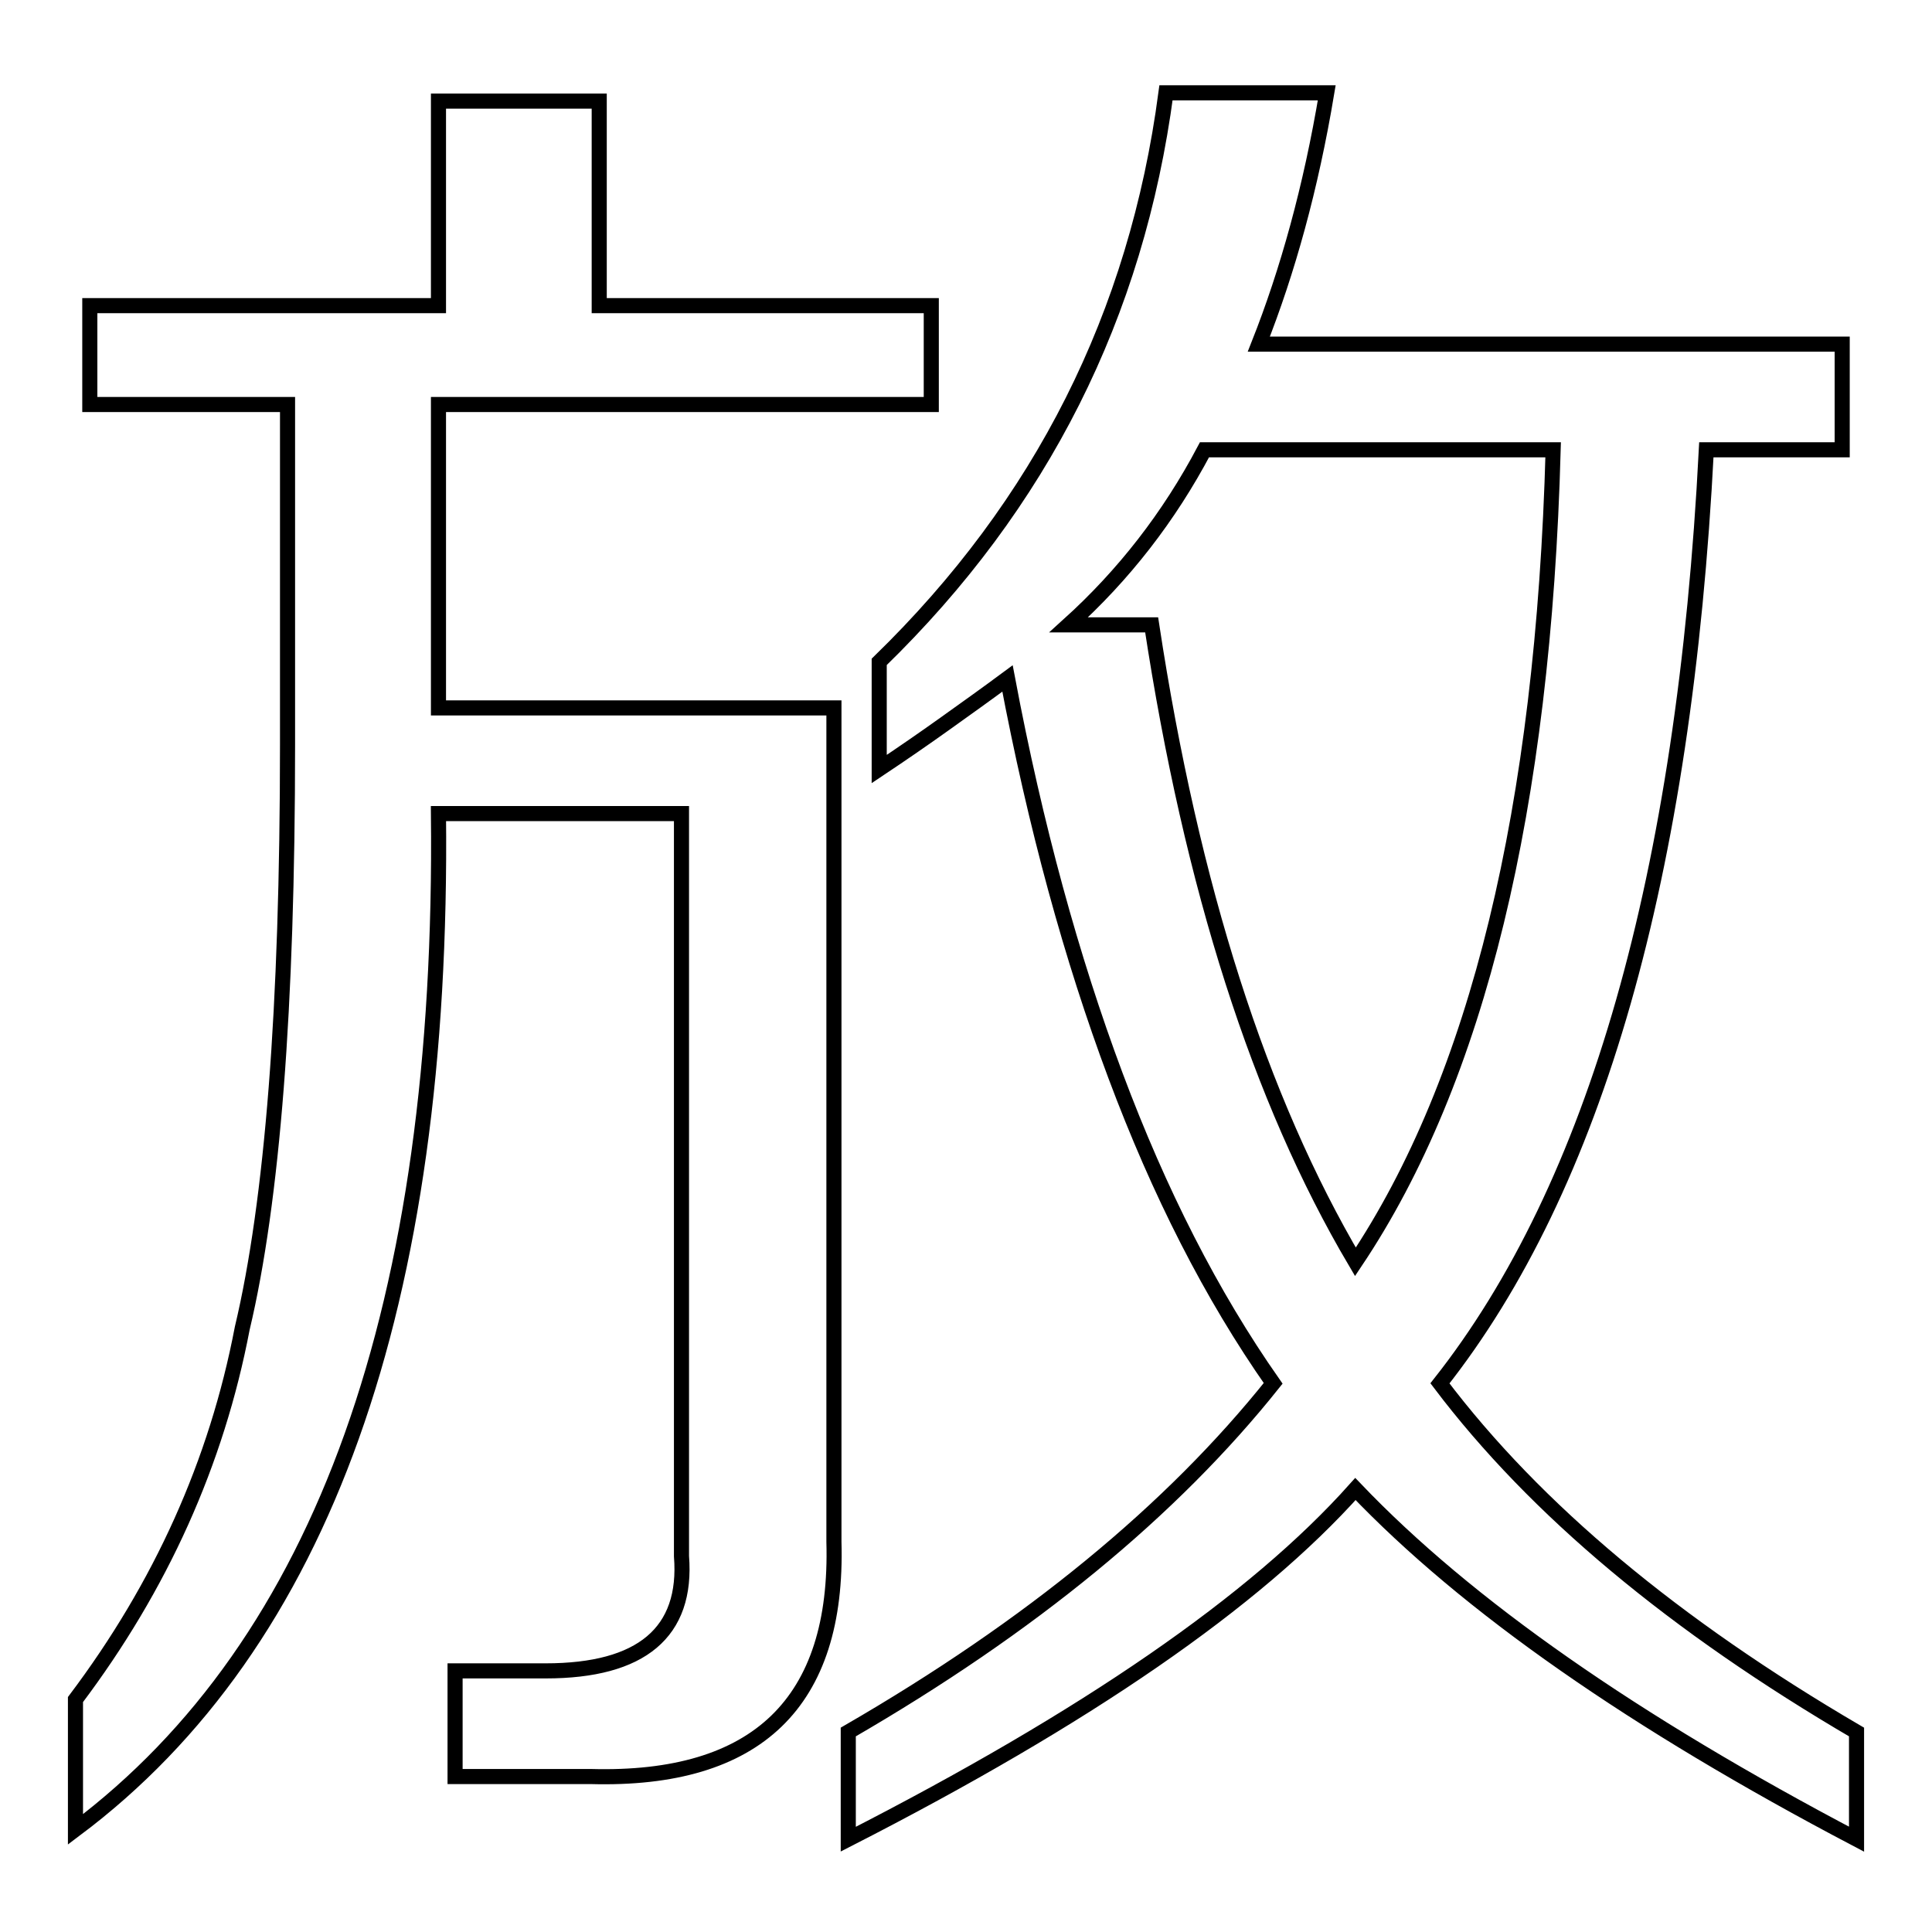 <?xml version="1.0" encoding="utf-8"?>
<!-- Svg Vector Icons : http://www.onlinewebfonts.com/icon -->
<!DOCTYPE svg PUBLIC "-//W3C//DTD SVG 1.1//EN" "http://www.w3.org/Graphics/SVG/1.1/DTD/svg11.dtd">
<svg version="1.1" xmlns="http://www.w3.org/2000/svg" xmlns:xlink="http://www.w3.org/1999/xlink" x="0px" y="0px" viewBox="0 0 256 256" enable-background="new 0 0 256 256" xml:space="preserve">
<g> <path stroke-width="2" fill-opacity="0" stroke="#000000"  d="M110.5,204.3c0.6,21.3-10.2,31.7-32.2,31.1h-18v-14h12c12.7,0,18.8-5.1,18-15.2v-98.4H58.1 c0.7,65.1-15.3,110-48.1,134.6v-17.2c11.3-15,18.7-31.4,22.1-49.2c2-8.4,3.5-19.1,4.5-31.9s1.5-28,1.5-45.4V53.6H11.9V40.5h46.2 V13.4h21.3v27.1h44v13.1H58.1v40.2h52.4V204.3L110.5,204.3z M190.8,183.3c12.7,16.8,31.1,32.1,55.2,46.2v14.2 c-29.5-15.5-51.6-30.9-66.4-46.4c-13.3,14.9-35.7,30.3-67.2,46.4v-14.2c24.2-14,42.9-29.4,56.3-46.2c-8.2-11.7-15.1-25.3-20.9-40.8 c-5.8-15.5-10.6-33-14.3-52.6c-2.7,2-5.5,4-8.3,6c-2.8,2-5.7,4-8.7,6V87.7c21.5-20.9,34.1-46,38-75.4h21.3 c-2.1,12.6-5.2,23.7-9,33.3h77.3v14h-18C223.2,116,211.4,157.2,190.8,183.3z M179.6,167.2c16.2-24.2,24.9-60.1,26.2-107.6h-46.2 c-4.7,8.9-10.7,16.6-18,23.2h11C157.9,117.6,166.9,145.7,179.6,167.2z"/></g>
</svg>
